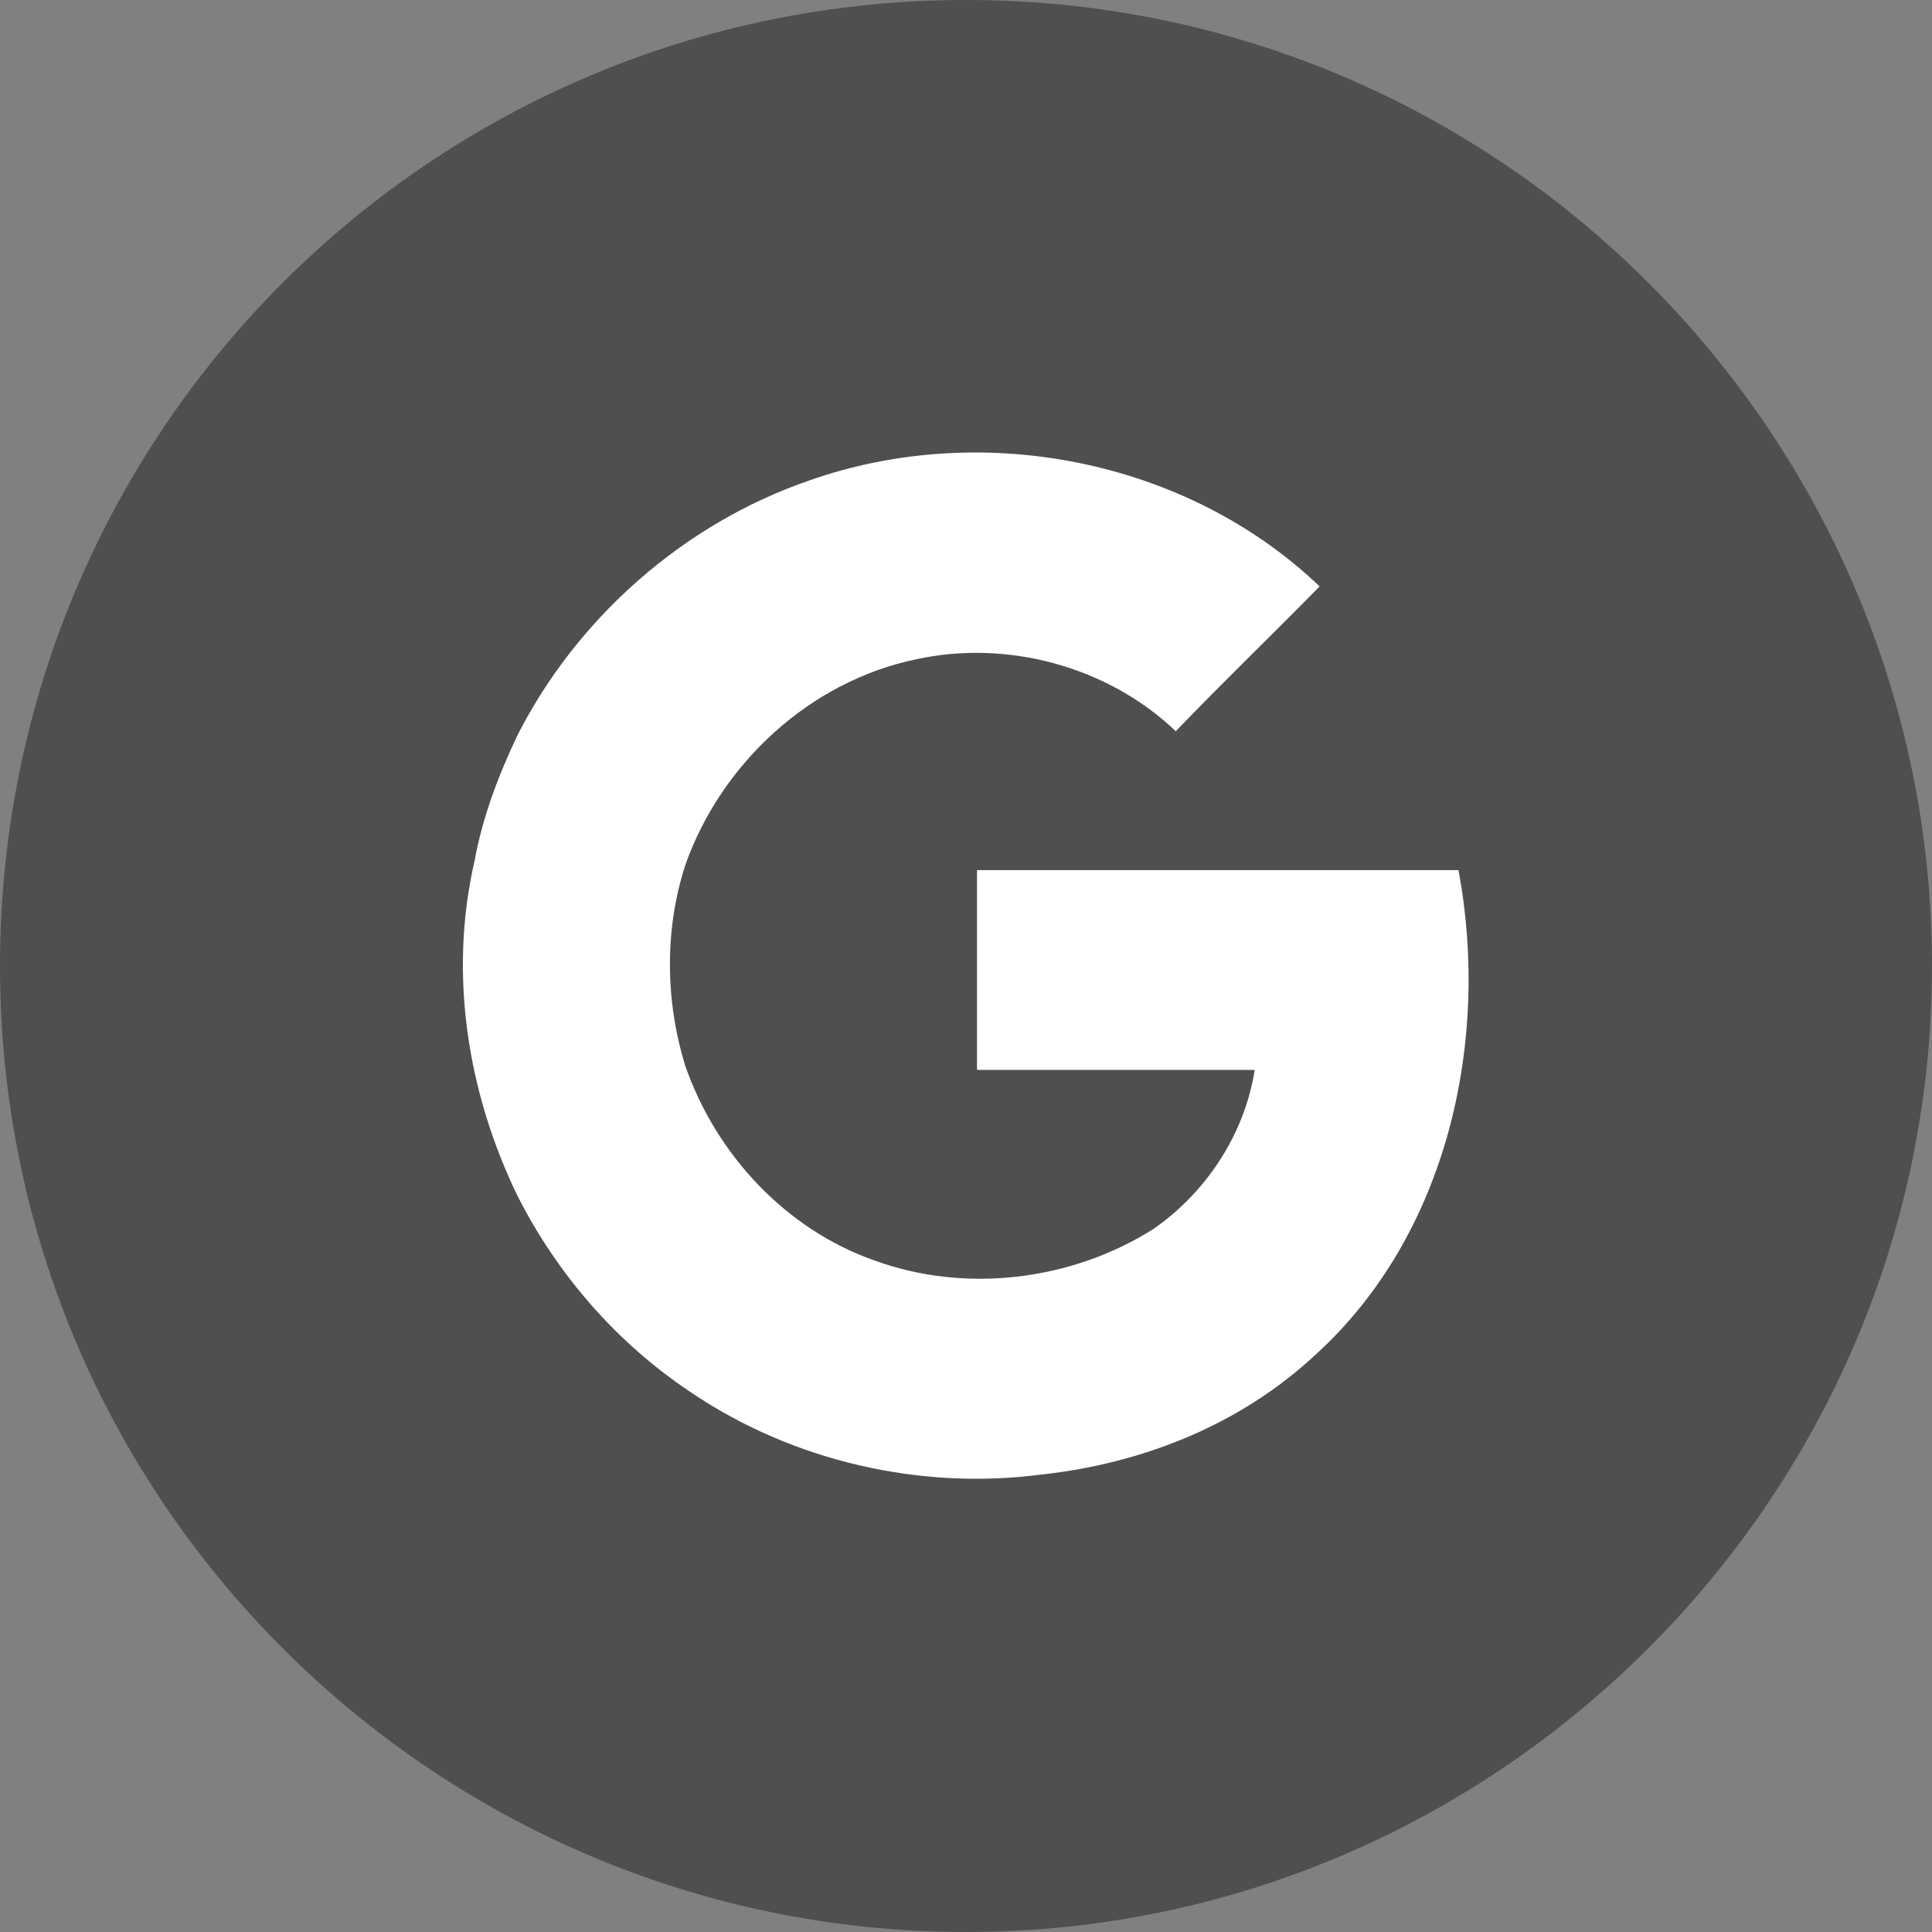 <?xml version="1.0" encoding="UTF-8" standalone="no"?>
<svg
   xmlns:dc="http://purl.org/dc/elements/1.1/"
   xmlns:cc="http://creativecommons.org/ns#"
   xmlns:rdf="http://www.w3.org/1999/02/22-rdf-syntax-ns#"
   xmlns:svg="http://www.w3.org/2000/svg"
   xmlns="http://www.w3.org/2000/svg"
   xmlns:sodipodi="http://sodipodi.sourceforge.net/DTD/sodipodi-0.dtd"
   xmlns:inkscape="http://www.inkscape.org/namespaces/inkscape"
   inkscape:version="1.0 (4035a4fb49, 2020-05-01)"
   sodipodi:docname="google-icon.svg"
   id="svg14"
   viewBox="0 0 19.34 19.34"
   style="shape-rendering:geometricPrecision; text-rendering:geometricPrecision; image-rendering:optimizeQuality; fill-rule:evenodd; clip-rule:evenodd"
   version="1.0"
   height="29px"
   width="29px"
   xml:space="preserve"><rect x="0" y="0" width="19.34" height="19.34" fill="#808080" stroke="none"/><sodipodi:namedview
   inkscape:current-layer="svg14"
   inkscape:window-maximized="1"
   inkscape:window-y="-9"
   inkscape:window-x="2391"
   inkscape:cy="14.5"
   inkscape:cx="14.5"
   inkscape:zoom="28.275862"
   showgrid="false"
   id="namedview16"
   inkscape:window-height="1411"
   inkscape:window-width="2400"
   inkscape:pageshadow="2"
   inkscape:pageopacity="0"
   guidetolerance="10"
   gridtolerance="10"
   objecttolerance="10"
   borderopacity="1"
   bordercolor="#666666"
   pagecolor="#ffffff" />
 <defs
   id="defs4">
  <style
   id="style2"
   type="text/css">
   <![CDATA[
    .fil1 {fill:white}
    .fil0 {fill:#4f4f4f;fill-rule:nonzero}
    .fil2 {fill:#4f4f4f;fill-rule:nonzero}
   ]]>
  </style>
 
  
  
  
  
 </defs>
 <path
   class="fil0"
   d="m 9.67,0 c 2.67,0 5.08,1.08 6.83,2.83 1.75,1.75 2.84,4.17 2.84,6.84 0,2.67 -1.09,5.08 -2.84,6.83 -1.75,1.75 -4.16,2.84 -6.83,2.84 C 7,19.34 4.58,18.25 2.83,16.5 1.08,14.75 0,12.34 0,9.67 0,7 1.08,4.58 2.83,2.83 4.58,1.08 7,0 9.67,0 Z"
   id="path7" /><path
   style="fill:#ffffff"
   class="fil2"
   d="M 8.1,4.81 C 9.83,4.2 11.88,4.6 13.21,5.87 12.73,6.36 12.24,6.83 11.77,7.32 11.09,6.67 10.08,6.4 9.17,6.6 8.11,6.82 7.22,7.64 6.86,8.66 c -0.21,0.65 -0.2,1.36 0,2.01 0.31,0.89 1.01,1.64 1.9,1.95 0.91,0.33 1.97,0.2 2.79,-0.32 0.53,-0.37 0.91,-0.95 1.01,-1.59 -0.92,0 -1.85,0 -2.78,0 0,-0.67 0,-1.33 0,-2 1.61,0 3.21,0 4.82,0 0.32,1.71 -0.11,3.65 -1.43,4.85 -0.75,0.7 -1.73,1.09 -2.74,1.2 C 9.22,14.92 7.94,14.63 6.92,13.94 6.18,13.45 5.58,12.76 5.18,11.97 4.68,10.94 4.49,9.75 4.75,8.62 4.83,8.18 4.99,7.76 5.18,7.36 5.78,6.18 6.85,5.24 8.1,4.81 Z"
   id="path11" />
</svg>
